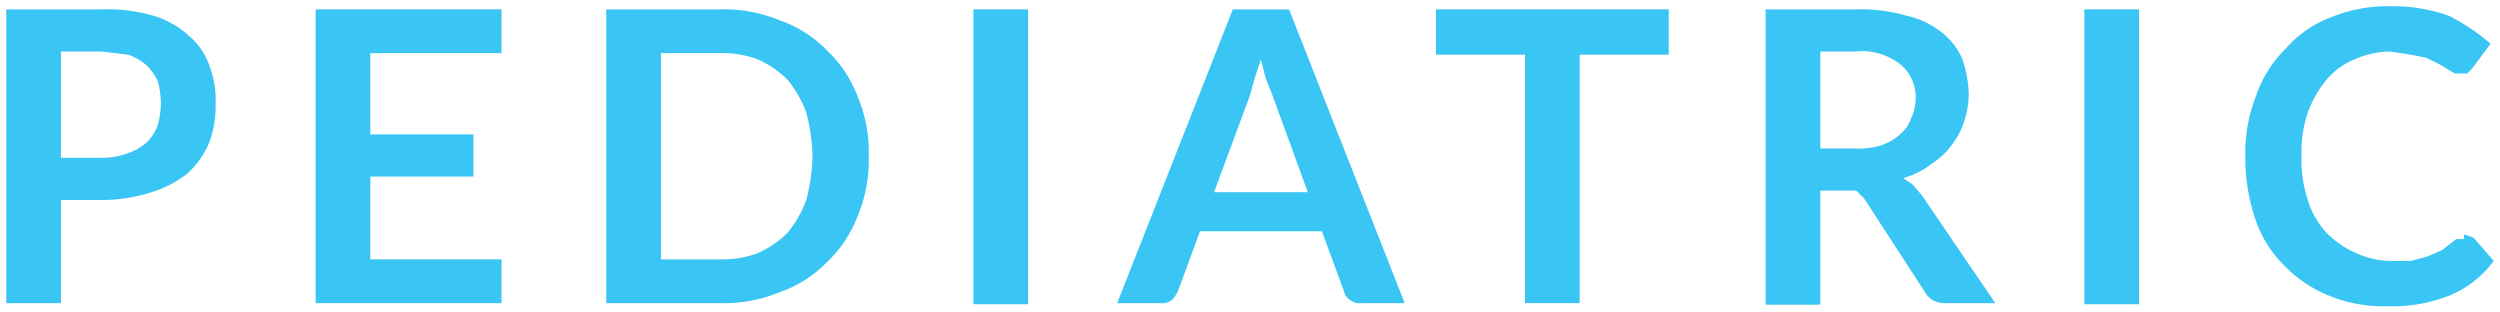 <?xml version="1.0" encoding="UTF-8"?> <svg xmlns="http://www.w3.org/2000/svg" viewBox="0 0 160 20" width="160px" height="20px"><g><path d="M6.5.6A10.6,10.6,0,0,1,9.8,1a5.8,5.8,0,0,1,2.3,1.3,4.3,4.3,0,0,1,1.3,1.9,6.1,6.1,0,0,1,.4,2.4,6.9,6.9,0,0,1-.4,2.5,5.6,5.6,0,0,1-1.4,2,7.1,7.1,0,0,1-2.3,1.2,10.2,10.2,0,0,1-3.2.5H3.9v6.6H.4V.6Zm0,9.5a4.7,4.7,0,0,0,1.7-.3,3.5,3.5,0,0,0,1.2-.7A3,3,0,0,0,10.1,8a5.9,5.9,0,0,0,.2-1.4,5.9,5.9,0,0,0-.2-1.4,3.6,3.6,0,0,0-.7-1,3.5,3.5,0,0,0-1.2-.7L6.5,3.3H3.9v6.8Z" fill="#3ac6f4"></path><polygon points="23.7 3.4 23.7 8.6 30.3 8.6 30.3 11.3 23.7 11.3 23.7 16.6 32.1 16.6 32.1 19.4 20.2 19.4 20.2 0.6 32.1 0.6 32.1 3.4 23.7 3.4" fill="#3ac6f4"></polygon><path d="M55.6,10a9.2,9.2,0,0,1-.7,3.8,7.9,7.9,0,0,1-2,3,7.7,7.7,0,0,1-3,1.9,9.4,9.4,0,0,1-3.9.7H38.8V.6H46a9.4,9.4,0,0,1,3.9.7,7.7,7.7,0,0,1,3,1.9,7.9,7.9,0,0,1,2,3,9.2,9.2,0,0,1,.7,3.8M52,10a11.8,11.8,0,0,0-.4-2.8,7.2,7.2,0,0,0-1.2-2.1,6.4,6.4,0,0,0-1.9-1.3A6.6,6.6,0,0,0,46,3.4H42.3V16.6H46a6.6,6.6,0,0,0,2.5-.4,6.4,6.4,0,0,0,1.9-1.3,7.2,7.2,0,0,0,1.2-2.1A11.8,11.8,0,0,0,52,10" fill="#3ac6f4"></path><rect x="62.3" y="0.6" width="3.5" height="18.87" fill="#3ac6f4"></rect><path d="M89.9,19.4H87.2a1.1,1.1,0,0,1-.8-.2.9.9,0,0,1-.4-.6l-1.4-3.8H76.8l-1.4,3.8a2.1,2.1,0,0,1-.4.6,1.1,1.1,0,0,1-.8.2H71.5L78.9.6h3.6Zm-6.2-7.1L81.4,6,81,5l-.3-1.2L80.3,5,80,6.1l-2.3,6.2Z" fill="#3ac6f4"></path><polygon points="106.8 3.5 101.1 3.5 101.1 19.4 97.6 19.4 97.6 3.5 91.9 3.5 91.9 0.6 106.8 0.6 106.8 3.5" fill="#3ac6f4"></polygon><path d="M127.7,19.4h-3.2a1.4,1.4,0,0,1-1.3-.7l-3.9-6-.5-.5h-2.3v7.3H113V.6h5.7A10.6,10.6,0,0,1,122,1a5.5,5.5,0,0,1,2.3,1.1,4.3,4.3,0,0,1,1.3,1.7A7.8,7.8,0,0,1,126,6a5.7,5.7,0,0,1-.3,1.8,5.3,5.3,0,0,1-.8,1.5,4.9,4.9,0,0,1-1.3,1.2,5.1,5.1,0,0,1-1.8.9l.6.4.6.7Zm-9-9.9a4.7,4.7,0,0,0,1.7-.2,3.5,3.5,0,0,0,1.2-.7,2.3,2.3,0,0,0,.7-1,3.1,3.1,0,0,0,.3-1.3,2.7,2.7,0,0,0-1-2.2,4,4,0,0,0-2.9-.8h-2.2V9.5Z" fill="#3ac6f4"></path><rect x="133.4" y="0.6" width="3.5" height="18.87" fill="#3ac6f4"></rect><path d="M157.7,15l.6.2,1.3,1.5a6.7,6.7,0,0,1-2.8,2.2,9.9,9.9,0,0,1-4,.7,9.2,9.2,0,0,1-3.8-.7,8.4,8.4,0,0,1-2.9-2,7.5,7.5,0,0,1-1.8-3,12.3,12.3,0,0,1-.6-3.9,10,10,0,0,1,.7-3.9,7.7,7.7,0,0,1,1.9-3,7.2,7.2,0,0,1,2.9-2A9.5,9.5,0,0,1,153,.4a10.6,10.6,0,0,1,3.7.6,12.7,12.7,0,0,1,2.7,1.8l-1.2,1.6-.3.3h-.8l-.5-.3-.5-.3-.8-.4-1-.2L153,3.3a5.6,5.6,0,0,0-2.3.5,4.6,4.6,0,0,0-1.8,1.3,7.2,7.2,0,0,0-1.2,2.1,7.9,7.9,0,0,0-.4,2.8,7.9,7.9,0,0,0,.4,2.8,5.3,5.3,0,0,0,1.2,2.1,5.9,5.9,0,0,0,1.9,1.3,5.4,5.4,0,0,0,2.2.5h1.3l1.1-.3.9-.4.9-.7h.5" fill="#3ac6f4"></path></g></svg> 